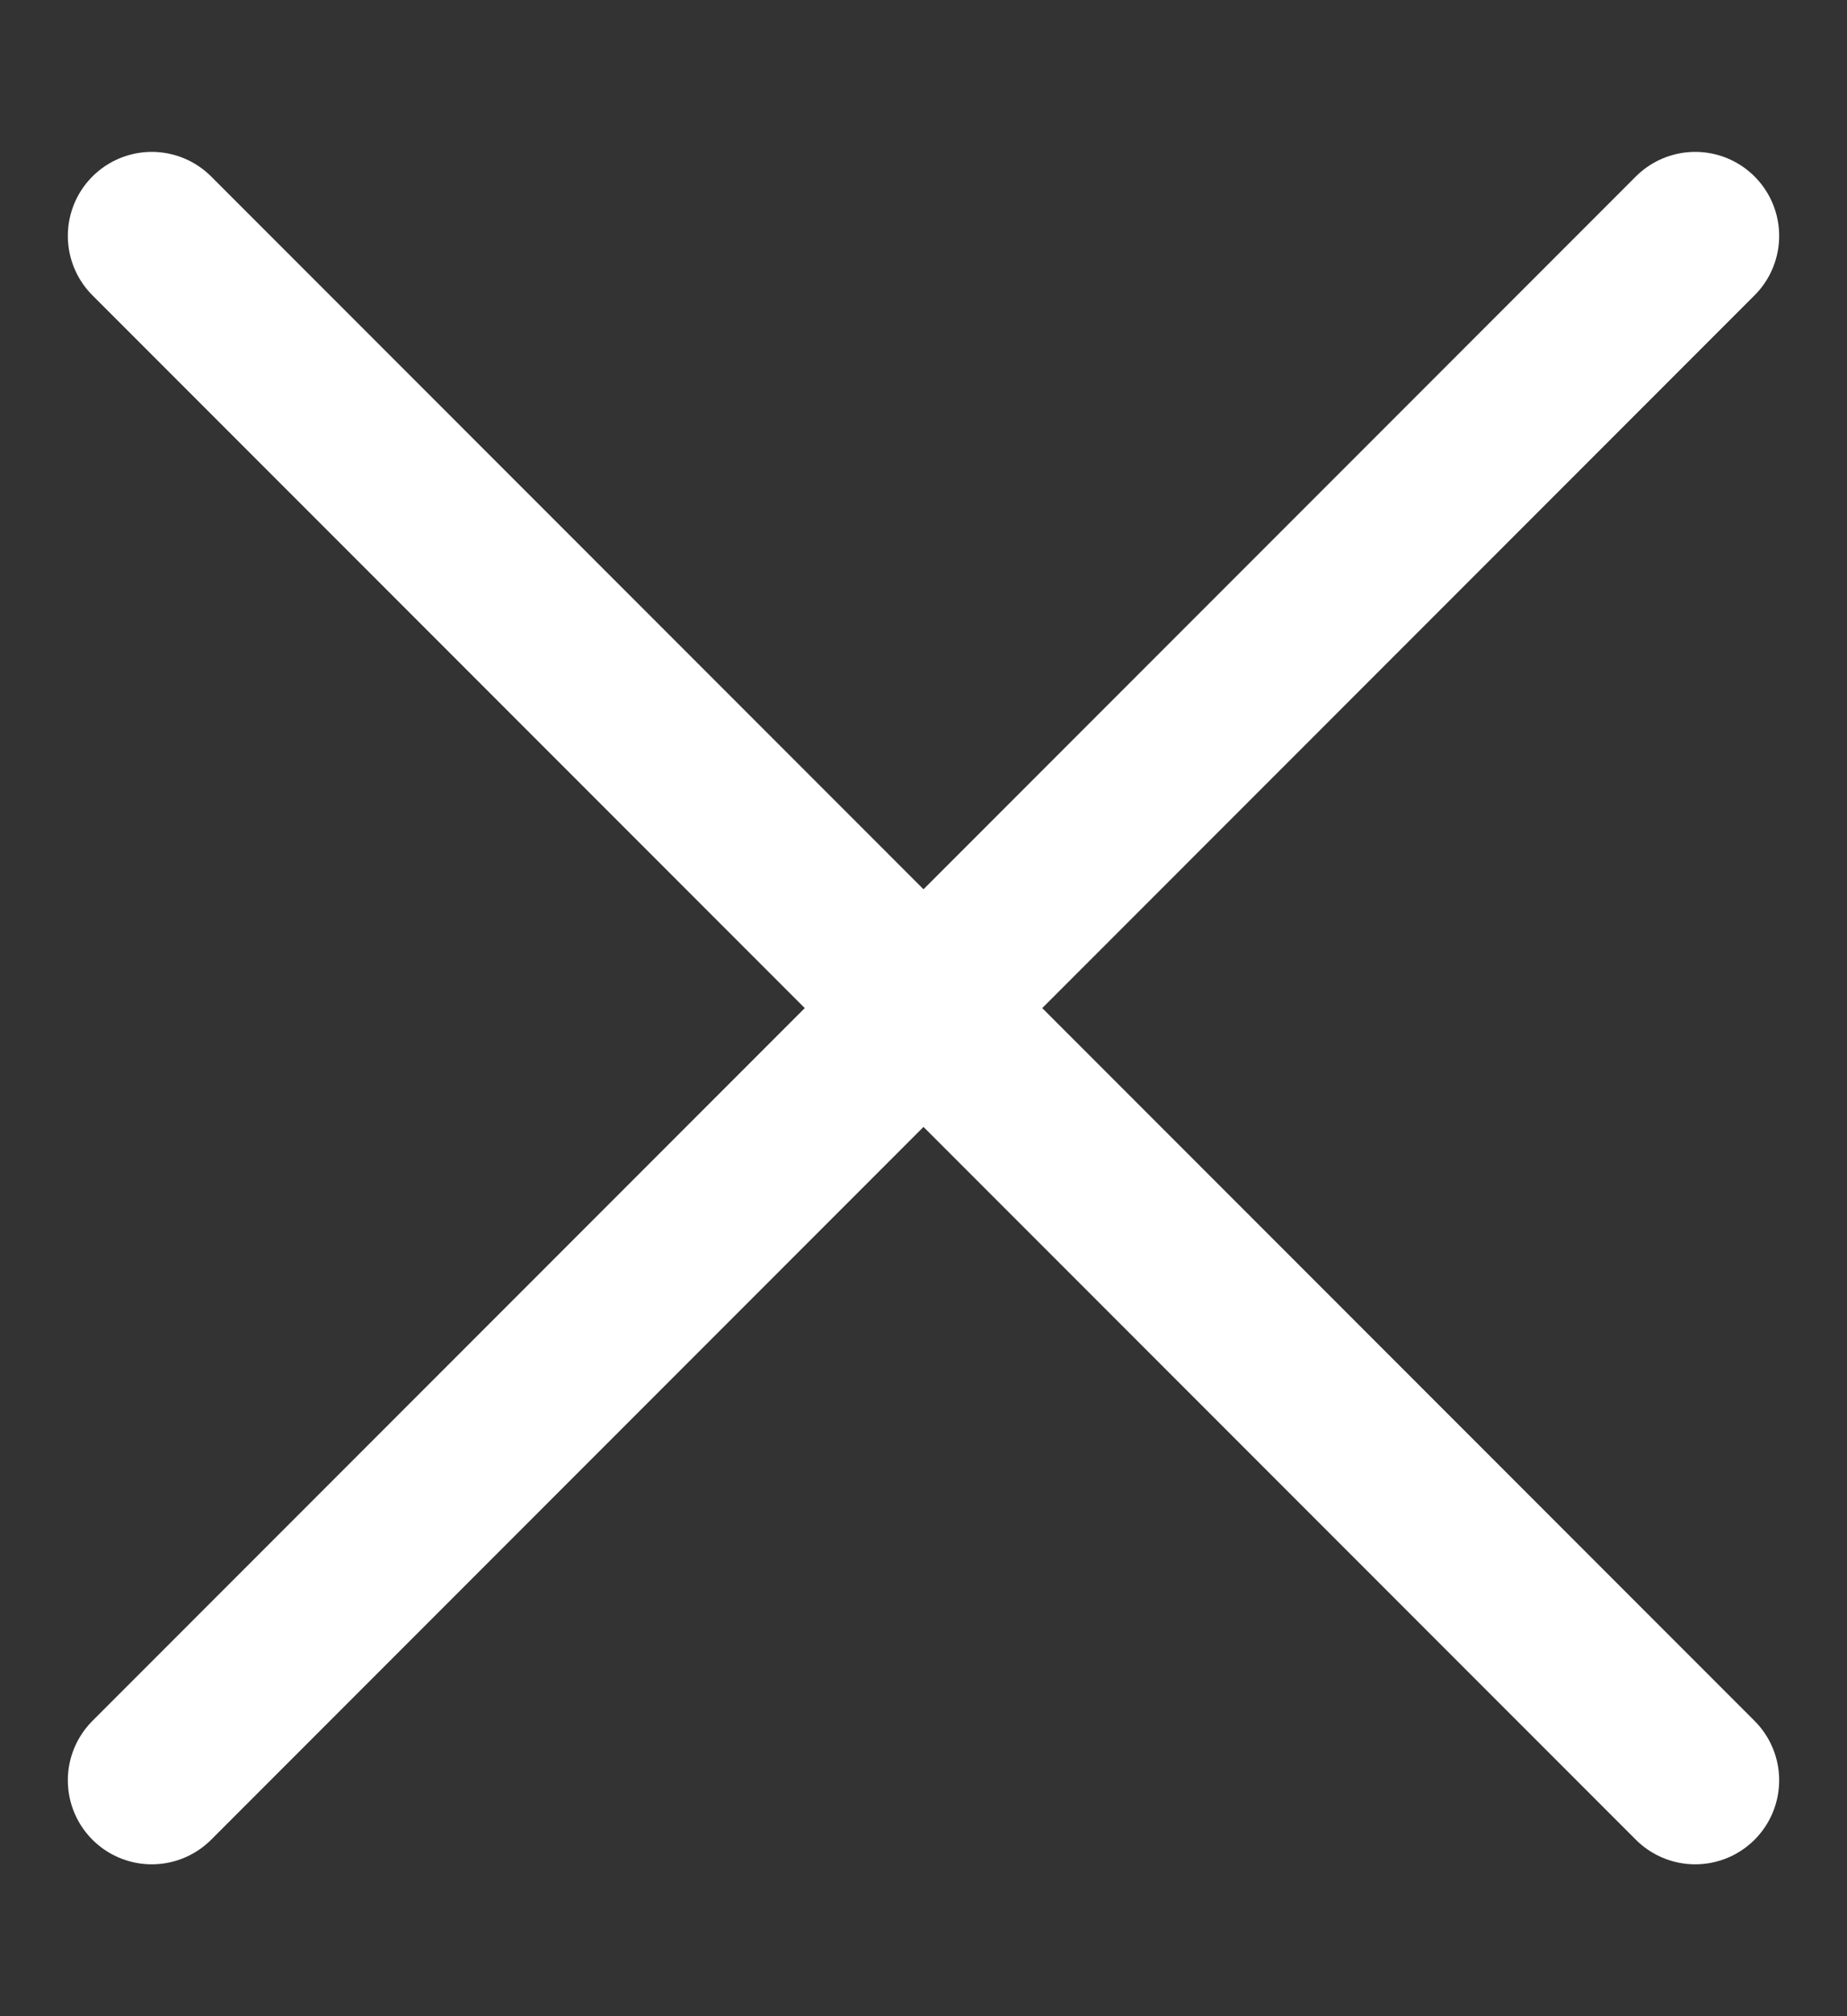 <svg width="11" height="12" viewBox="0 0 11 12" fill="none" xmlns="http://www.w3.org/2000/svg">
<rect x="0" y="0" width="11" height="12" fill="#333333" stroke="none"/>
<path d="M0.904 1.404L10.096 10.596" stroke="white" stroke-linecap="round"/>
<path d="M10.096 1.404L0.904 10.596" stroke="white" stroke-linecap="round"/>
</svg>
